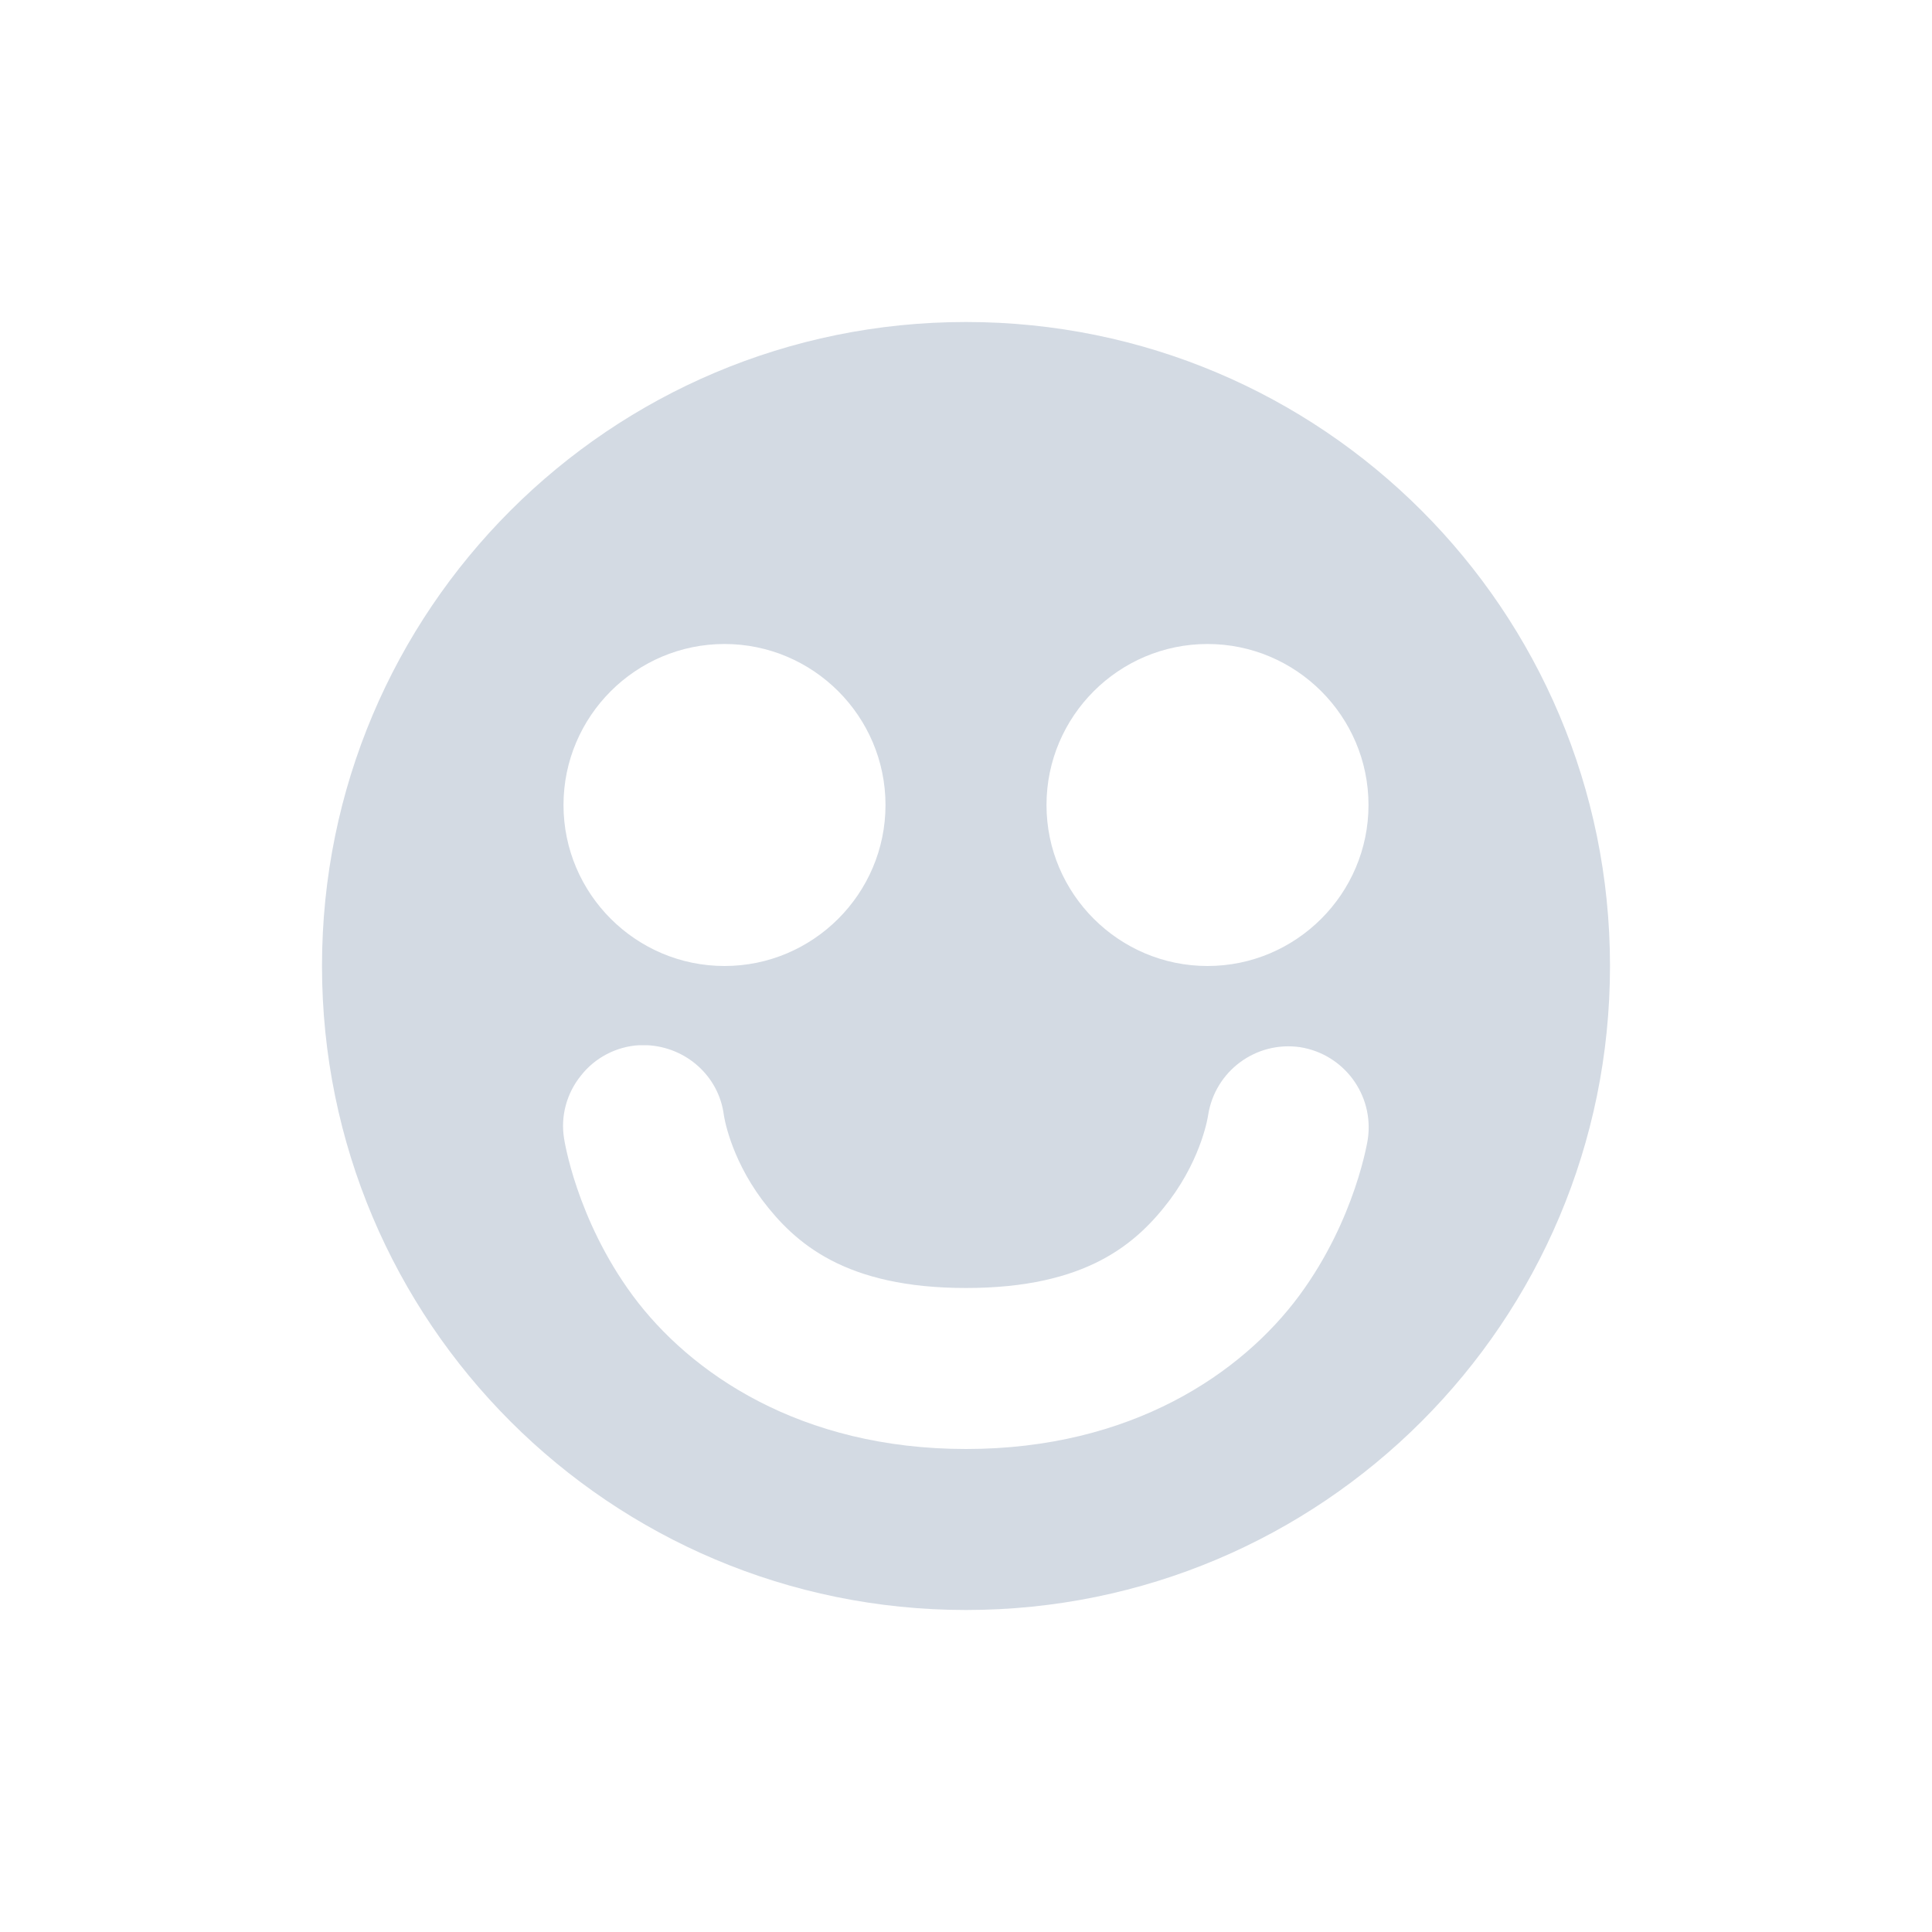 <svg xmlns="http://www.w3.org/2000/svg" width="12pt" height="12pt" version="1.1" viewBox="0 0 12 12">
 <g>
  <path style="fill:rgb(82.745%,85.49%,89.02%)" d="M 6 2 C 3.789 2 2 3.789 2 6 C 2 8.211 3.789 10 6 10 C 8.211 10 10 8.211 10 6 C 10 3.789 8.211 2 6 2 Z M 4.5 4 C 5.051 4 5.5 4.449 5.5 5 C 5.5 5.551 5.051 6 4.5 6 C 3.949 6 3.5 5.551 3.5 5 C 3.5 4.449 3.949 4 4.5 4 Z M 7.5 4 C 8.051 4 8.5 4.449 8.5 5 C 8.5 5.551 8.051 6 7.5 6 C 6.949 6 6.5 5.551 6.5 5 C 6.5 4.449 6.949 4 7.5 4 Z M 3.969 6.492 C 3.984 6.492 4.004 6.492 4.02 6.492 C 4.262 6.504 4.465 6.684 4.496 6.926 C 4.496 6.926 4.531 7.18 4.734 7.453 C 4.938 7.723 5.25 8 6 8 C 6.75 8 7.062 7.723 7.266 7.453 C 7.469 7.18 7.504 6.926 7.504 6.926 C 7.547 6.652 7.801 6.465 8.074 6.504 C 8.348 6.547 8.535 6.801 8.496 7.074 C 8.496 7.074 8.422 7.57 8.07 8.047 C 7.715 8.527 7.031 9 6 9 C 4.969 9 4.285 8.527 3.93 8.047 C 3.578 7.57 3.504 7.074 3.504 7.074 C 3.48 6.934 3.52 6.789 3.609 6.68 C 3.695 6.57 3.828 6.5 3.969 6.492 Z M 3.969 6.492"/>
 </g>
</svg>
